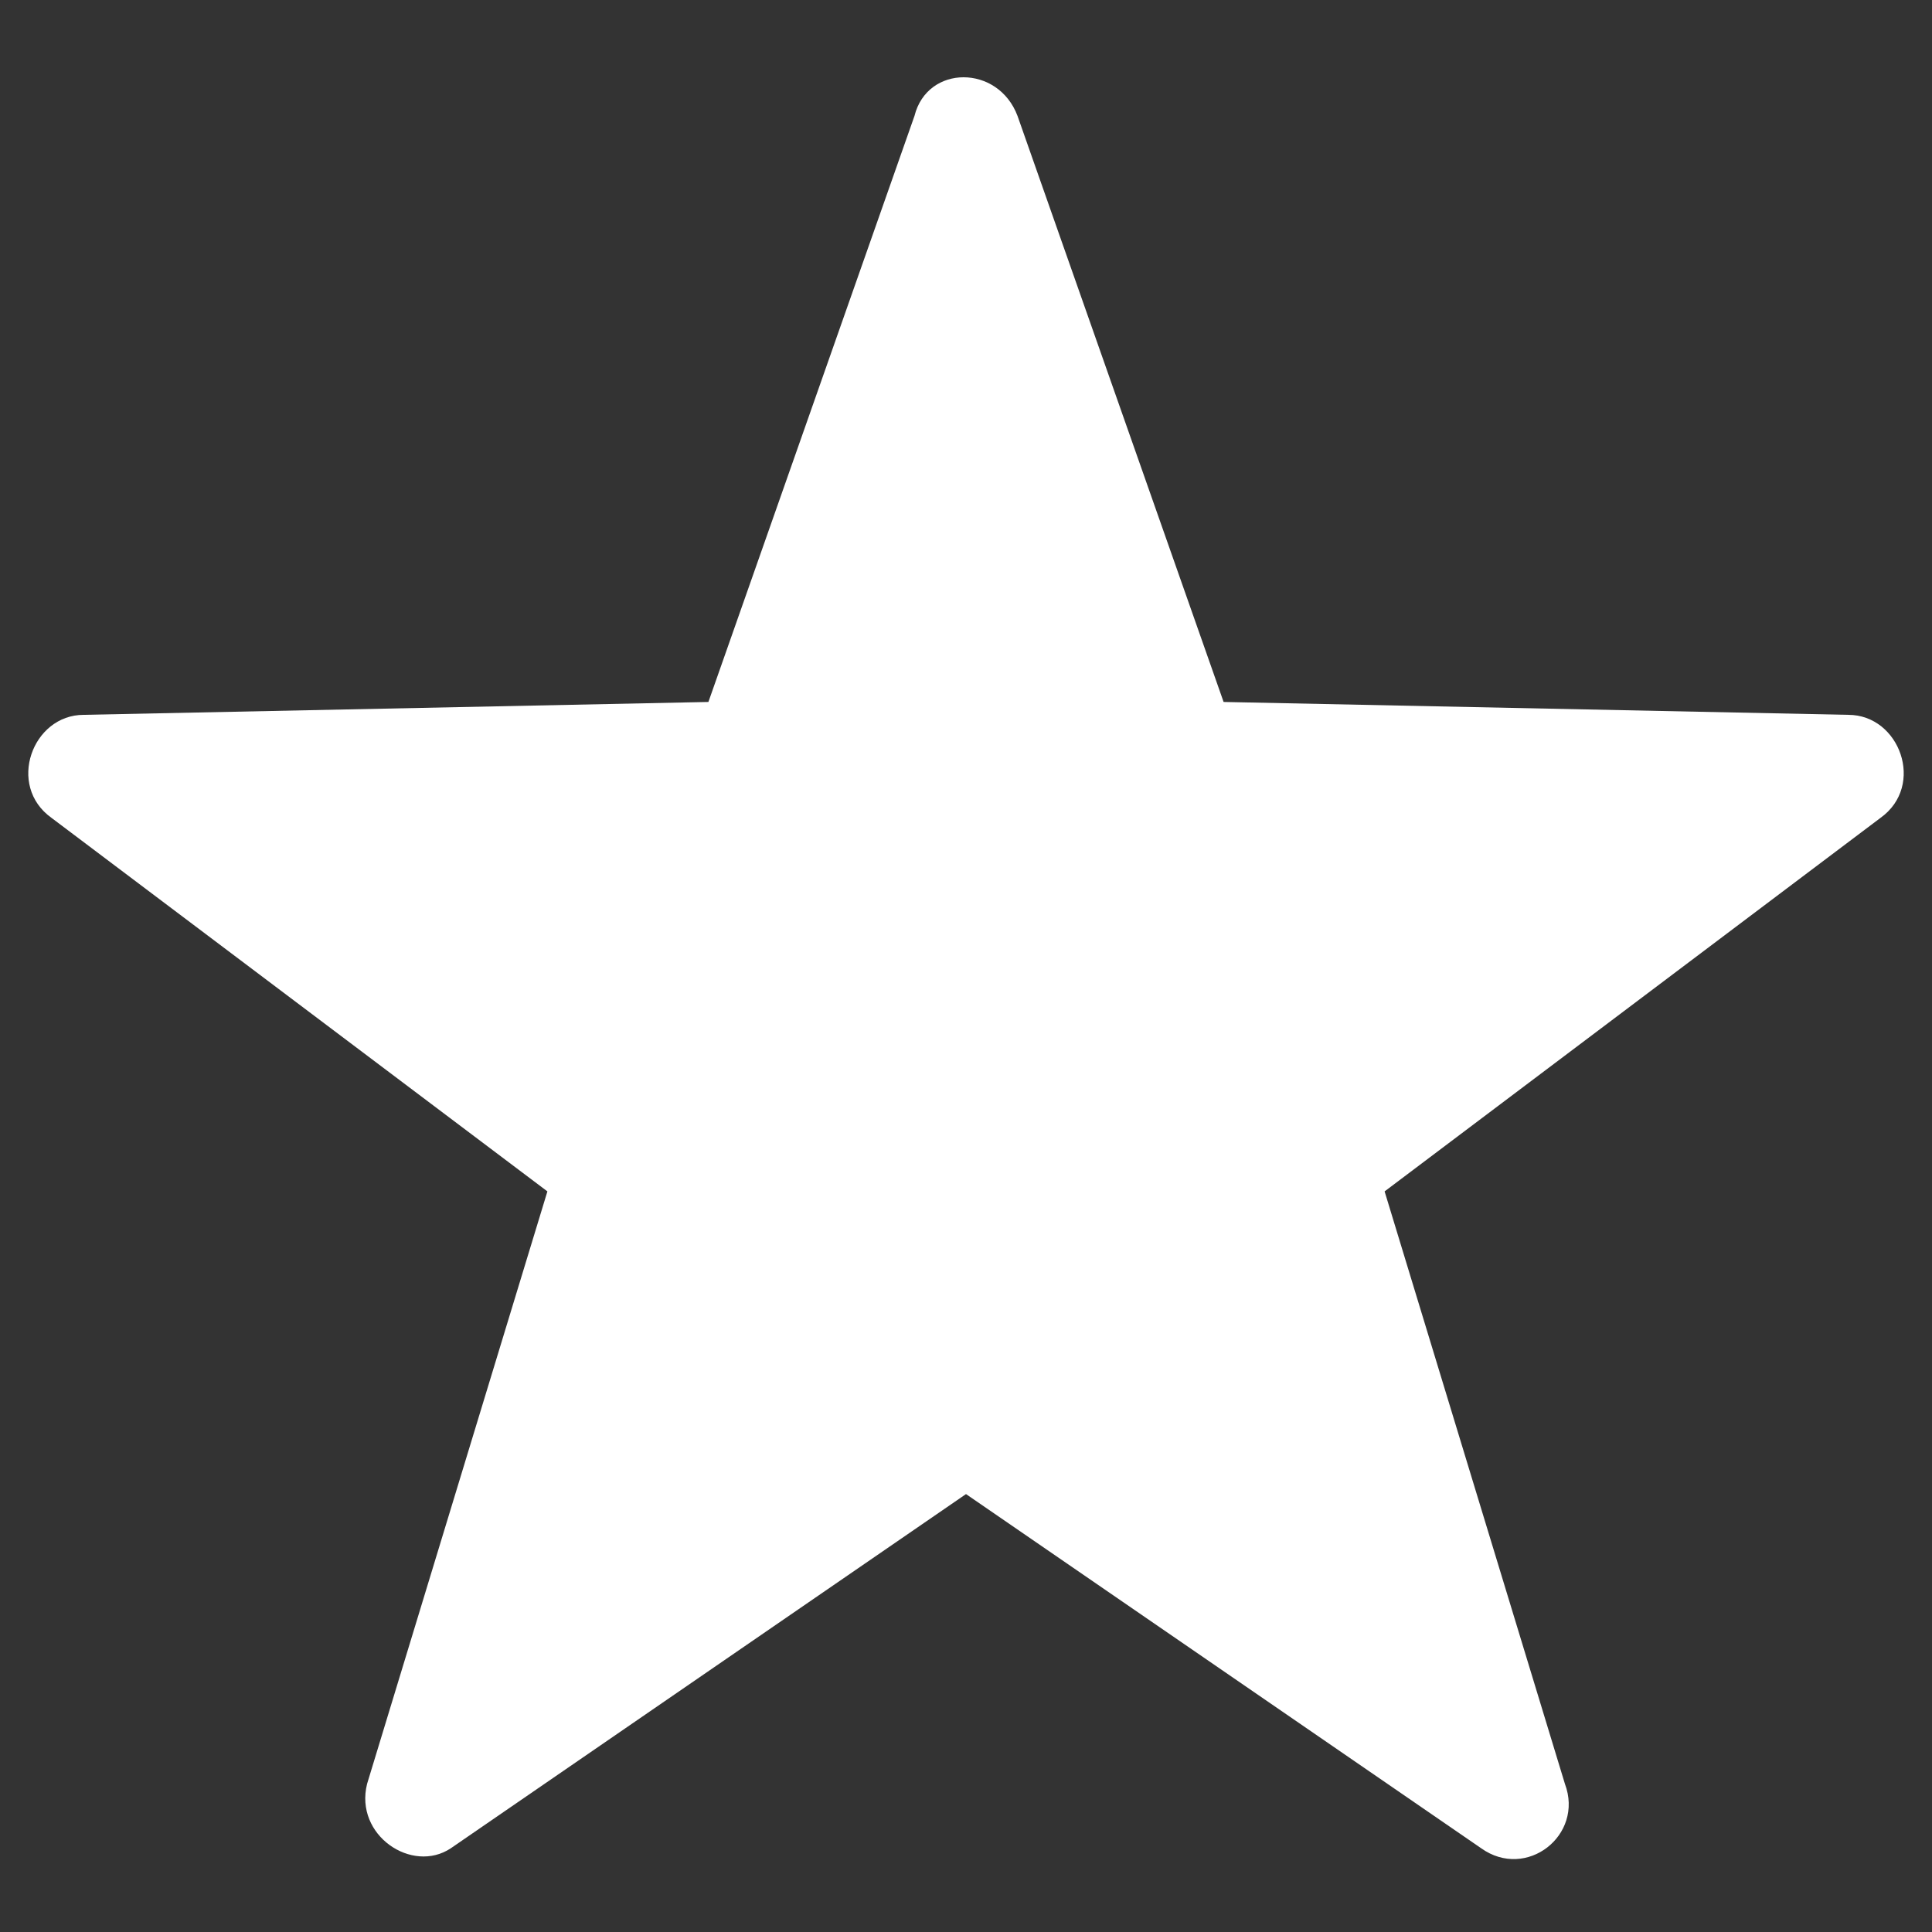 <?xml version="1.0" encoding="utf-8"?>
<!-- Generator: Adobe Illustrator 25.3.1, SVG Export Plug-In . SVG Version: 6.00 Build 0)  -->
<svg version="1.1" id="Capa_1" xmlns="http://www.w3.org/2000/svg" xmlns:xlink="http://www.w3.org/1999/xlink" x="0px" y="0px"
	 viewBox="0 0 30 30" style="enable-background:new 0 0 30 30;" xml:space="preserve">
<rect x="0" y="0" width="30" height="30" fill="#333333" stroke="none"/>
<style type="text/css">
	.st0{fill:#FFFFFF;}
</style>
<g>
	<path class="st0" d="M28.7,11.1L19,10.9l-3.2-9.1c-0.3-0.8-1.4-0.8-1.6,0L11,10.9l-9.7,0.2c-0.8,0-1.2,1.1-0.5,1.6l7.7,5.8
		l-2.8,9.2c-0.2,0.8,0.7,1.4,1.3,1l8-5.5l8,5.5c0.7,0.5,1.6-0.2,1.3-1l-2.8-9.2l7.7-5.8C29.9,12.2,29.5,11.1,28.7,11.1z"/>
</g>
</svg>
